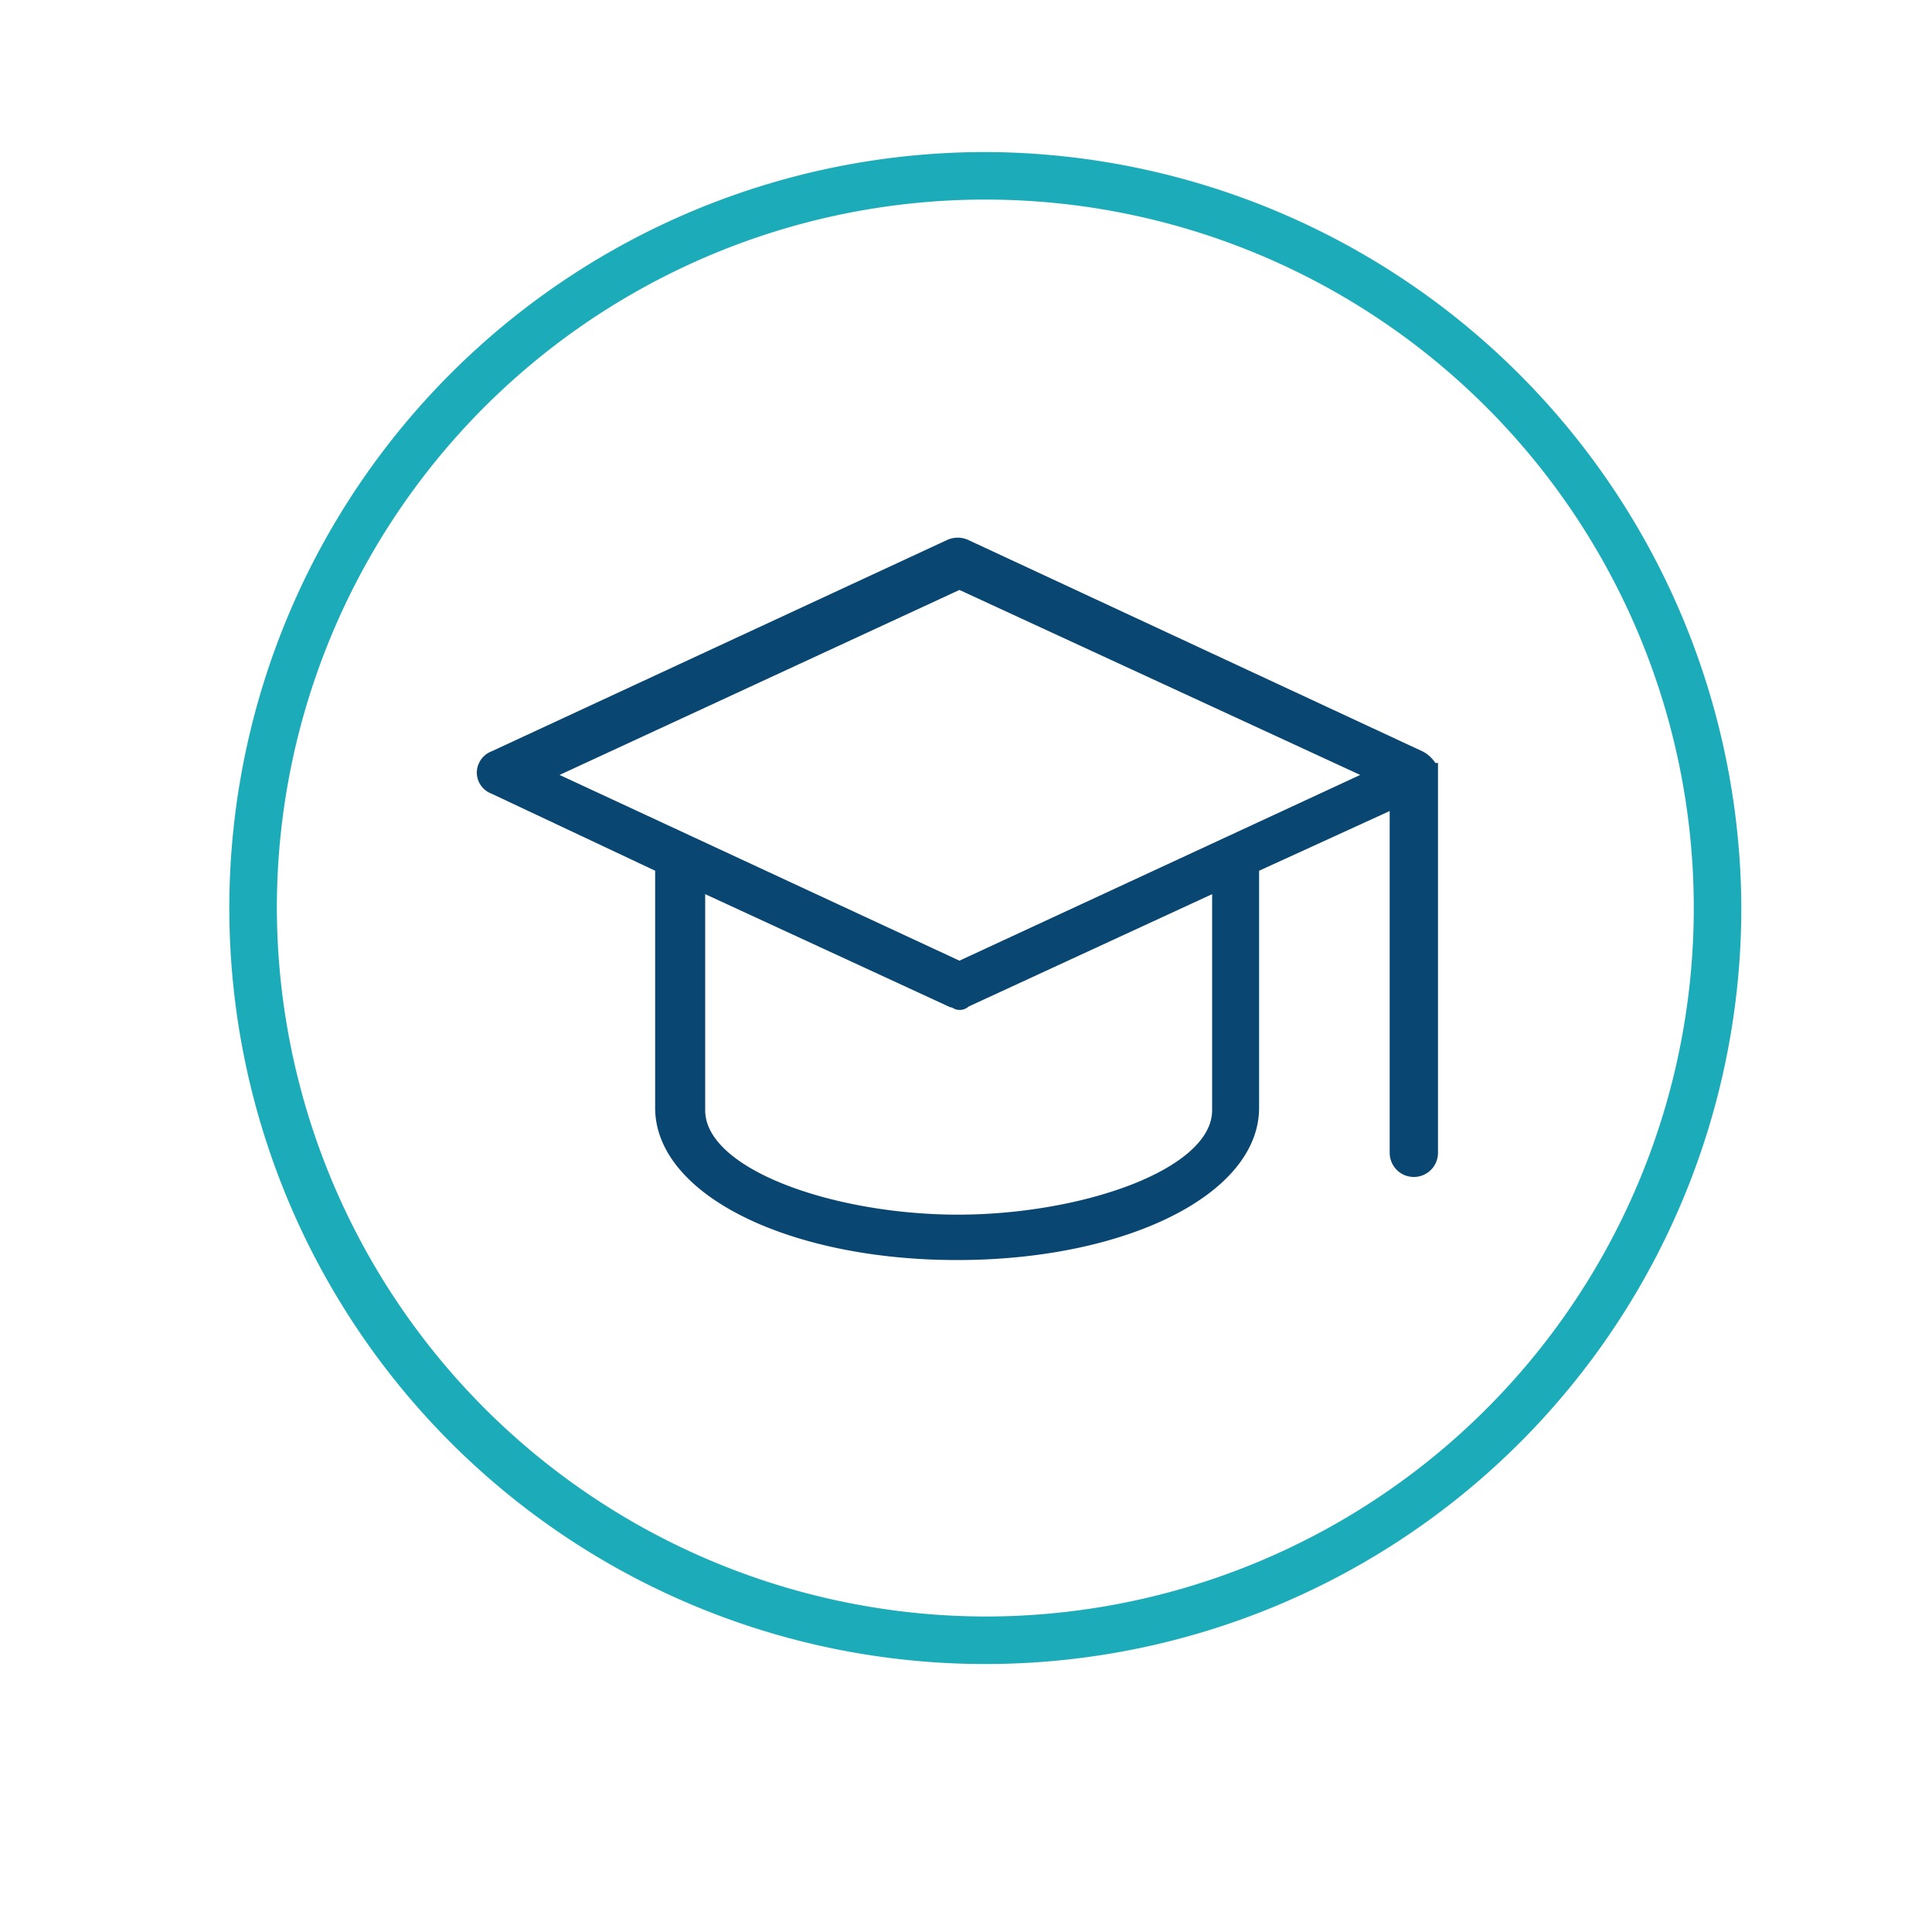 <svg viewBox="0 0 100 100" xmlns="http://www.w3.org/2000/svg"><g stroke-miterlimit="10" stroke-width=".5"><path d="m51 8.12a38.88 38.88 0 1 0 38.88 38.88 39 39 0 0 0 -38.88-38.88zm-36.92 38.88a36.92 36.92 0 1 1 36.92 36.92 37 37 0 0 1 -36.92-36.92z" fill="#1cacb9" stroke="#1cacb9"/><path d="m74.15 39.74a1.48 1.48 0 0 0 -.62-.62l-23.53-10.95a1.07 1.07 0 0 0 -.86 0l-23.6 10.95a.94.94 0 0 0 -.61.87.92.92 0 0 0 .61.86l8.62 4.06v12.43c0 4.3 6.77 7.63 15.38 7.63s15.38-3.33 15.38-7.63v-12.43l7.26-3.32v18.08a1 1 0 1 0 2 0v-19.93zm-37.9 17.72v-11.57l13 6c.13 0 .25.13.37.13a.43.43 0 0 0 .37-.13l13-6v11.57c0 3.32-7 5.66-13.41 5.66s-13.33-2.34-13.33-5.66zm13.41-7.46-21.29-9.89 21.29-9.85 21.34 9.85z" fill="#094772" stroke="#094772"/></g></svg>